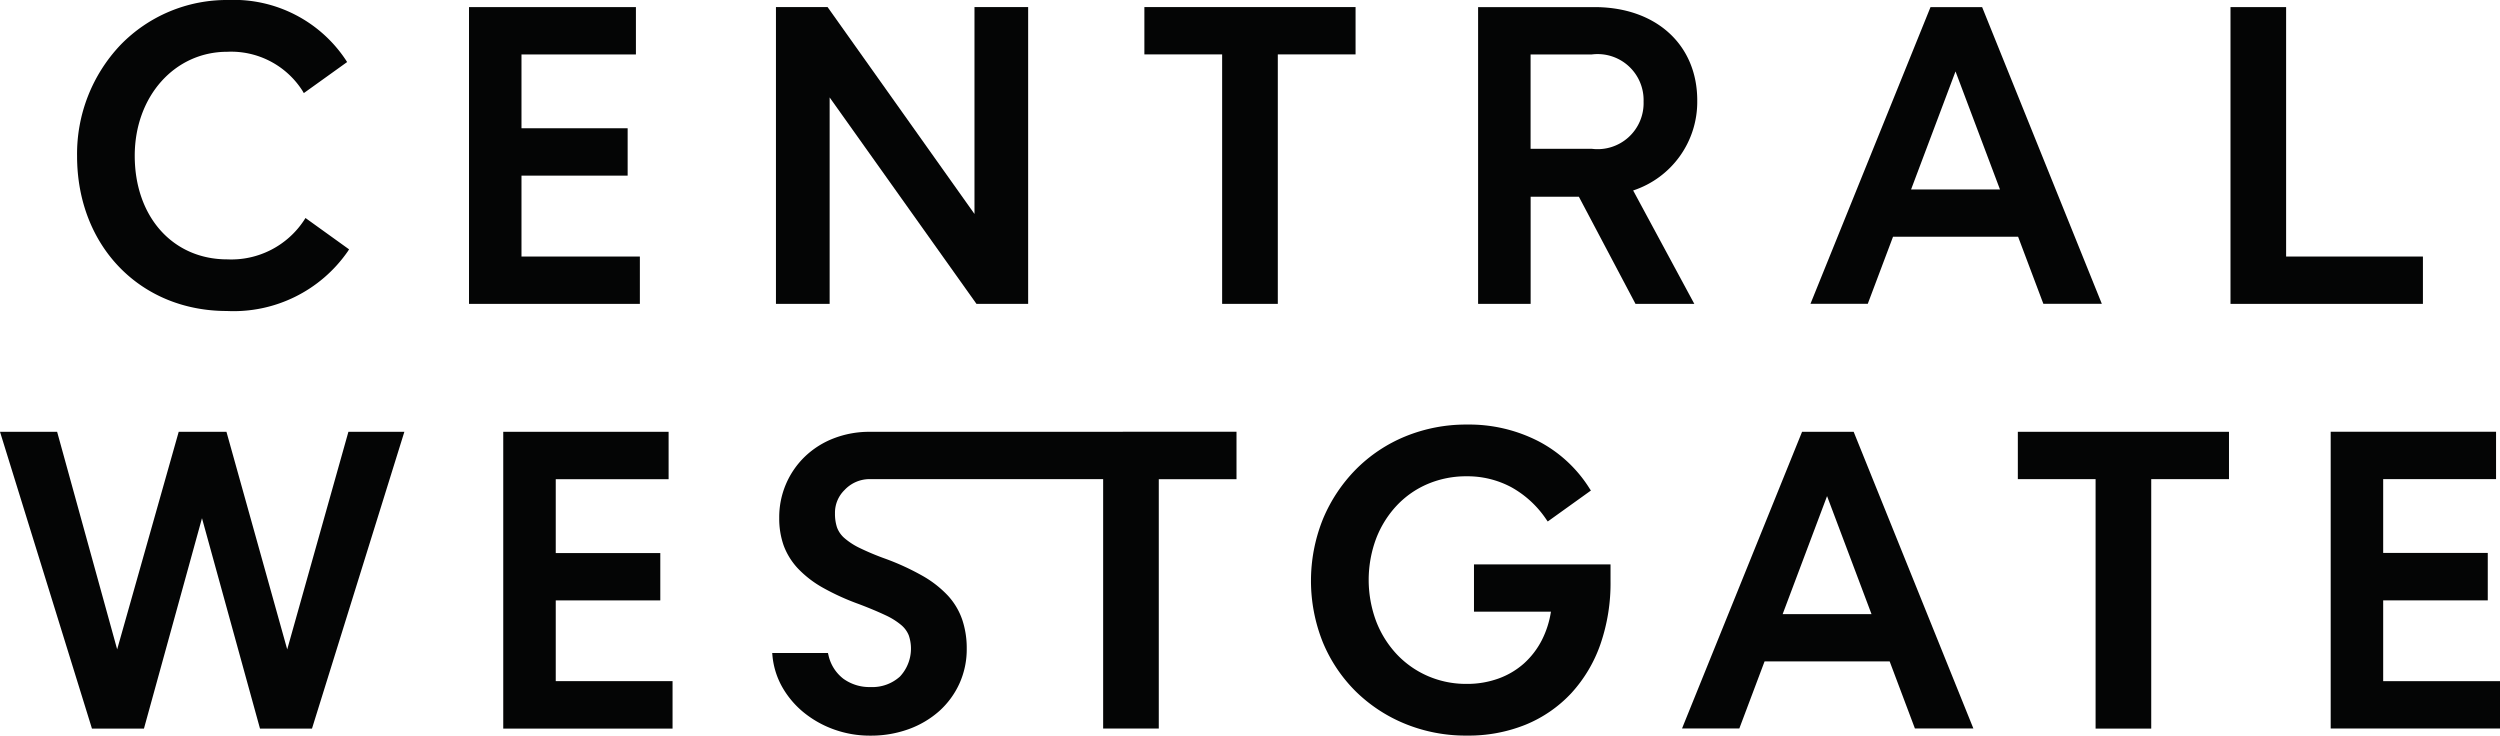 <svg xmlns="http://www.w3.org/2000/svg" width="147.512" height="43.407" viewBox="0 0 147.512 43.407">
  <g id="CWG" transform="translate(0)">
    <path id="Path_1" data-name="Path 1" d="M162.439.925V3.72h-4.588V18.44h-3.285V3.72h-4.588V.925Z" transform="translate(-82.454 -0.509)" fill="#040505"/>
    <path id="Path_2" data-name="Path 2" d="M116.574.929V18.441h-3.049L104.861,6.26V18.441h-3.168V.929h3.047l8.667,12.206V.929Z" transform="translate(-55.908 -0.511)" fill="#040505"/>
    <path id="Path_3" data-name="Path 3" d="M71.547,15.648v2.793H61.466V.93h9.848V3.724H64.562V8.079h6.264v2.795H64.562v4.774Z" transform="translate(-33.792 -0.511)" fill="#040505"/>
    <g id="Group_1" data-name="Group 1" transform="translate(0)">
      <path id="Path_4" data-name="Path 4" d="M26.151,14.713l-.077.121a8.2,8.2,0,0,1-7.137,3.516c-5.12,0-8.835-3.844-8.835-9.14A9.344,9.344,0,0,1,12.67,2.645,8.74,8.74,0,0,1,19.007,0a7.939,7.939,0,0,1,6.951,3.539l.078.122L23.481,5.493,23.4,5.355a4.99,4.99,0,0,0-4.437-2.3c-3.111,0-5.459,2.638-5.459,6.135,0,3.6,2.246,6.114,5.459,6.114a5.141,5.141,0,0,0,4.531-2.307l.085-.134Z" transform="translate(-5.554 0)" fill="#040505"/>
      <path id="Path_5" data-name="Path 5" d="M206.644,6.438c0-3.295-2.437-5.508-6.065-5.508h-6.866V18.441h3.1V12.119h2.846l3.3,6.243.041.079h3.471l-3.609-6.691a5.5,5.5,0,0,0,3.781-5.311m-9.833-2.714h3.605a2.713,2.713,0,0,1,3.062,2.783,2.713,2.713,0,0,1-3.062,2.782h-3.605Z" transform="translate(-106.498 -0.511)" fill="#040505"/>
      <path id="Path_6" data-name="Path 6" d="M247.4.93h-3.045l-7,17.3-.083.208h3.38l1.49-3.957h7.381l1.49,3.957h3.45Zm1.053,10.759h-5.245l2.622-6.964Z" transform="translate(-130.445 -0.511)" fill="#040505"/>
      <path id="Path_7" data-name="Path 7" d="M303.672,15.648v2.793H292.318V.93H295.6V15.648Z" transform="translate(-160.708 -0.511)" fill="#040505"/>
      <path id="Path_8" data-name="Path 8" d="M23.86,56.587,18.409,74.1H15.341L11.918,61.686,8.494,74.1H5.425l-.032-.106L0,56.587H3.37L6.913,69.425l3.632-12.838h2.816l3.586,12.84,3.611-12.84Z" transform="translate(0 -31.11)" fill="#040505"/>
      <path id="Path_9" data-name="Path 9" d="M75.943,71.3V74.1h-9.99V56.587H75.71v2.8H69.051v4.355H75.22v2.795H69.051V71.3Z" transform="translate(-36.259 -31.11)" fill="#040505"/>
      <path id="Path_10" data-name="Path 10" d="M315.439,71.3v2.793h-9.99V56.583h9.757v2.795h-6.66v4.355h6.171v2.8h-6.171V71.3Z" transform="translate(-167.927 -31.108)" fill="#040505"/>
      <path id="Path_11" data-name="Path 11" d="M189.488,63.9v.99a11.03,11.03,0,0,1-.6,3.731,8.317,8.317,0,0,1-1.719,2.881,7.644,7.644,0,0,1-2.685,1.852A8.99,8.99,0,0,1,181,74a9.435,9.435,0,0,1-3.645-.7,9,9,0,0,1-2.912-1.918,8.855,8.855,0,0,1-1.931-2.889,9.754,9.754,0,0,1,.011-7.279,9.225,9.225,0,0,1,1.943-2.923,8.822,8.822,0,0,1,2.912-1.943,9.442,9.442,0,0,1,3.645-.7,8.957,8.957,0,0,1,4.215.985,7.833,7.833,0,0,1,3.014,2.789l.078.119-2.547,1.827-.089-.127a5.97,5.97,0,0,0-2.066-1.9A5.49,5.49,0,0,0,181,58.7a5.8,5.8,0,0,0-2.3.454,5.412,5.412,0,0,0-1.823,1.269,5.968,5.968,0,0,0-1.216,1.943,6.981,6.981,0,0,0,0,4.895,5.973,5.973,0,0,0,1.216,1.943,5.557,5.557,0,0,0,1.825,1.28,5.663,5.663,0,0,0,2.3.466,5.417,5.417,0,0,0,1.88-.318,4.608,4.608,0,0,0,1.5-.89,4.8,4.8,0,0,0,1.06-1.388,5.6,5.6,0,0,0,.53-1.666h-4.541V63.9Z" transform="translate(-94.459 -30.597)" fill="#040505"/>
      <path id="Path_12" data-name="Path 12" d="M230.6,56.682l-.038-.095h-3.044l-7,17.3-.083.208h3.38l1.49-3.959h7.381l1.49,3.959h3.45Zm1.015,10.663h-5.243l2.62-6.963Z" transform="translate(-121.187 -31.11)" fill="#040505"/>
      <path id="Path_13" data-name="Path 13" d="M276.907,56.587V59.38h-4.588V74.1h-3.283V59.38h-4.588V56.587Z" transform="translate(-145.386 -31.11)" fill="#040505"/>
      <path id="Path_14" data-name="Path 14" d="M128.609,56.583v2.8h-4.586V74.094H120.74V59.378H106.955a2.022,2.022,0,0,0-1.477.647,1.868,1.868,0,0,0-.561,1.373,2.583,2.583,0,0,0,.118.826,1.54,1.54,0,0,0,.437.632,4.05,4.05,0,0,0,.909.589,15.23,15.23,0,0,0,1.509.631,14.629,14.629,0,0,1,2.2,1.013,6.308,6.308,0,0,1,1.49,1.164,4.037,4.037,0,0,1,.846,1.42,5.267,5.267,0,0,1,.265,1.708,4.888,4.888,0,0,1-.434,2.066,4.939,4.939,0,0,1-1.189,1.619,5.567,5.567,0,0,1-1.8,1.064,6.509,6.509,0,0,1-2.276.384,6.218,6.218,0,0,1-2.124-.362,6.067,6.067,0,0,1-1.778-.992,5.334,5.334,0,0,1-1.269-1.484,4.622,4.622,0,0,1-.593-1.871l-.015-.167h3.289l.028.116a2.407,2.407,0,0,0,.877,1.4,2.624,2.624,0,0,0,1.608.493,2.428,2.428,0,0,0,1.736-.62,2.417,2.417,0,0,0,.521-2.427,1.55,1.55,0,0,0-.447-.612,4.129,4.129,0,0,0-.932-.581c-.426-.2-.95-.422-1.56-.653a14.2,14.2,0,0,1-2.13-.968,6.231,6.231,0,0,1-1.467-1.129,4.041,4.041,0,0,1-.846-1.359,4.775,4.775,0,0,1-.263-1.623,4.963,4.963,0,0,1,1.526-3.636,5.1,5.1,0,0,1,1.689-1.066,5.794,5.794,0,0,1,2.115-.386Z" transform="translate(-55.649 -31.108)" fill="#040505"/>
    </g>
  </g>
</svg>
